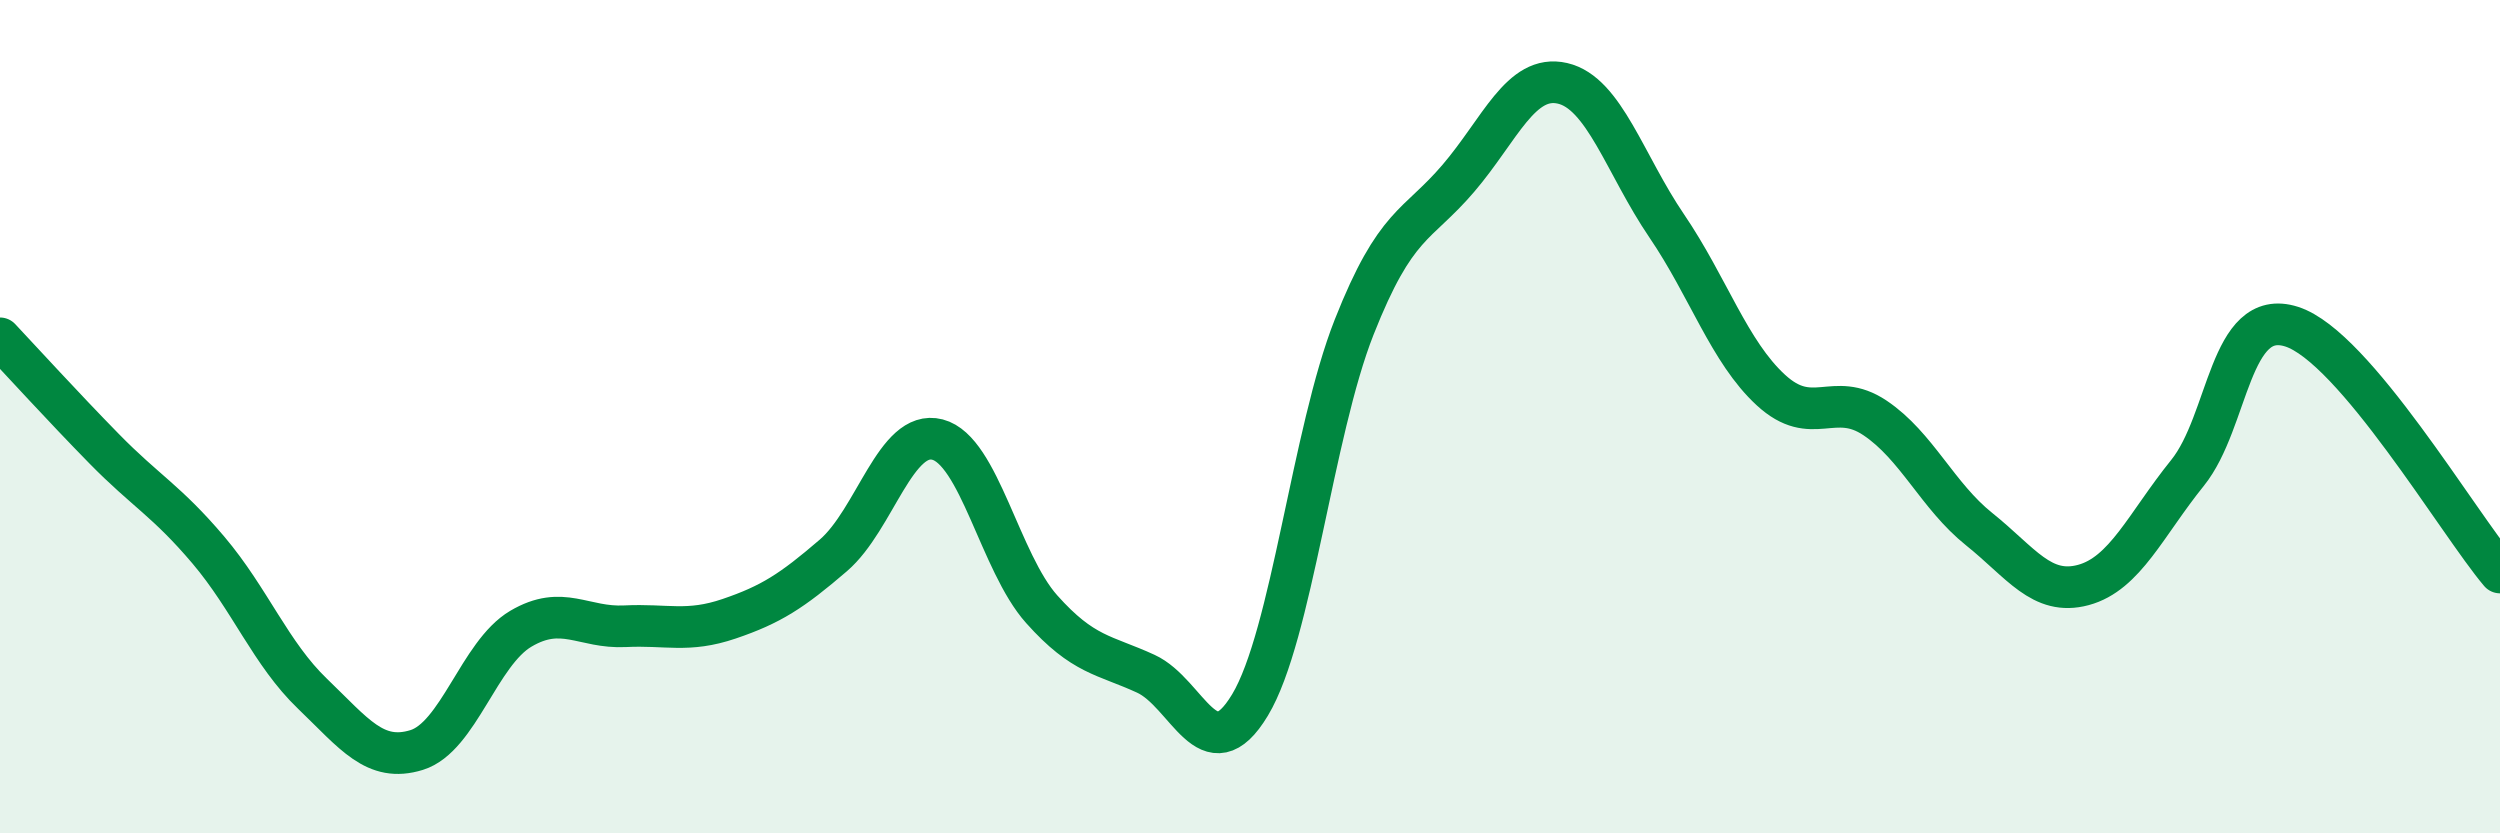 
    <svg width="60" height="20" viewBox="0 0 60 20" xmlns="http://www.w3.org/2000/svg">
      <path
        d="M 0,8.12 C 0.5,8.65 1.5,9.75 2.5,10.77 C 3.5,11.79 4,12.02 5,13.2 C 6,14.38 6.5,15.69 7.5,16.65 C 8.5,17.61 9,18.31 10,18 C 11,17.69 11.5,15.68 12.5,15.09 C 13.5,14.5 14,15.08 15,15.03 C 16,14.98 16.5,15.19 17.5,14.85 C 18.5,14.51 19,14.19 20,13.33 C 21,12.47 21.5,10.29 22.5,10.55 C 23.5,10.81 24,13.5 25,14.62 C 26,15.74 26.5,15.71 27.5,16.17 C 28.5,16.63 29,18.58 30,16.92 C 31,15.26 31.5,10.38 32.5,7.85 C 33.5,5.32 34,5.45 35,4.28 C 36,3.11 36.5,1.77 37.5,2 C 38.5,2.23 39,3.95 40,5.42 C 41,6.89 41.5,8.44 42.5,9.36 C 43.5,10.28 44,9.36 45,10.03 C 46,10.7 46.5,11.9 47.5,12.7 C 48.5,13.5 49,14.31 50,14.04 C 51,13.77 51.5,12.59 52.5,11.35 C 53.5,10.11 53.5,7.36 55,7.84 C 56.5,8.32 59,12.56 60,13.74L60 20L0 20Z"
        fill="#008740"
        opacity="0.1"
        stroke-linecap="round"
        stroke-linejoin="round"
      />
      <path
        d="M 0,8.12 C 0.5,8.65 1.5,9.75 2.5,10.77 C 3.5,11.79 4,12.02 5,13.2 C 6,14.38 6.5,15.69 7.5,16.65 C 8.5,17.61 9,18.31 10,18 C 11,17.69 11.5,15.68 12.5,15.09 C 13.5,14.5 14,15.08 15,15.03 C 16,14.98 16.5,15.19 17.5,14.85 C 18.5,14.51 19,14.19 20,13.33 C 21,12.47 21.5,10.29 22.5,10.55 C 23.5,10.81 24,13.5 25,14.62 C 26,15.74 26.5,15.71 27.5,16.17 C 28.5,16.63 29,18.58 30,16.92 C 31,15.26 31.5,10.38 32.5,7.85 C 33.5,5.32 34,5.45 35,4.28 C 36,3.11 36.5,1.77 37.5,2 C 38.5,2.23 39,3.95 40,5.42 C 41,6.89 41.5,8.44 42.5,9.36 C 43.5,10.28 44,9.36 45,10.03 C 46,10.7 46.5,11.9 47.5,12.7 C 48.5,13.5 49,14.31 50,14.04 C 51,13.77 51.5,12.59 52.5,11.35 C 53.5,10.11 53.5,7.36 55,7.84 C 56.5,8.32 59,12.56 60,13.74"
        stroke="#008740"
        stroke-width="1"
        fill="none"
        stroke-linecap="round"
        stroke-linejoin="round"
      />
    </svg>
  